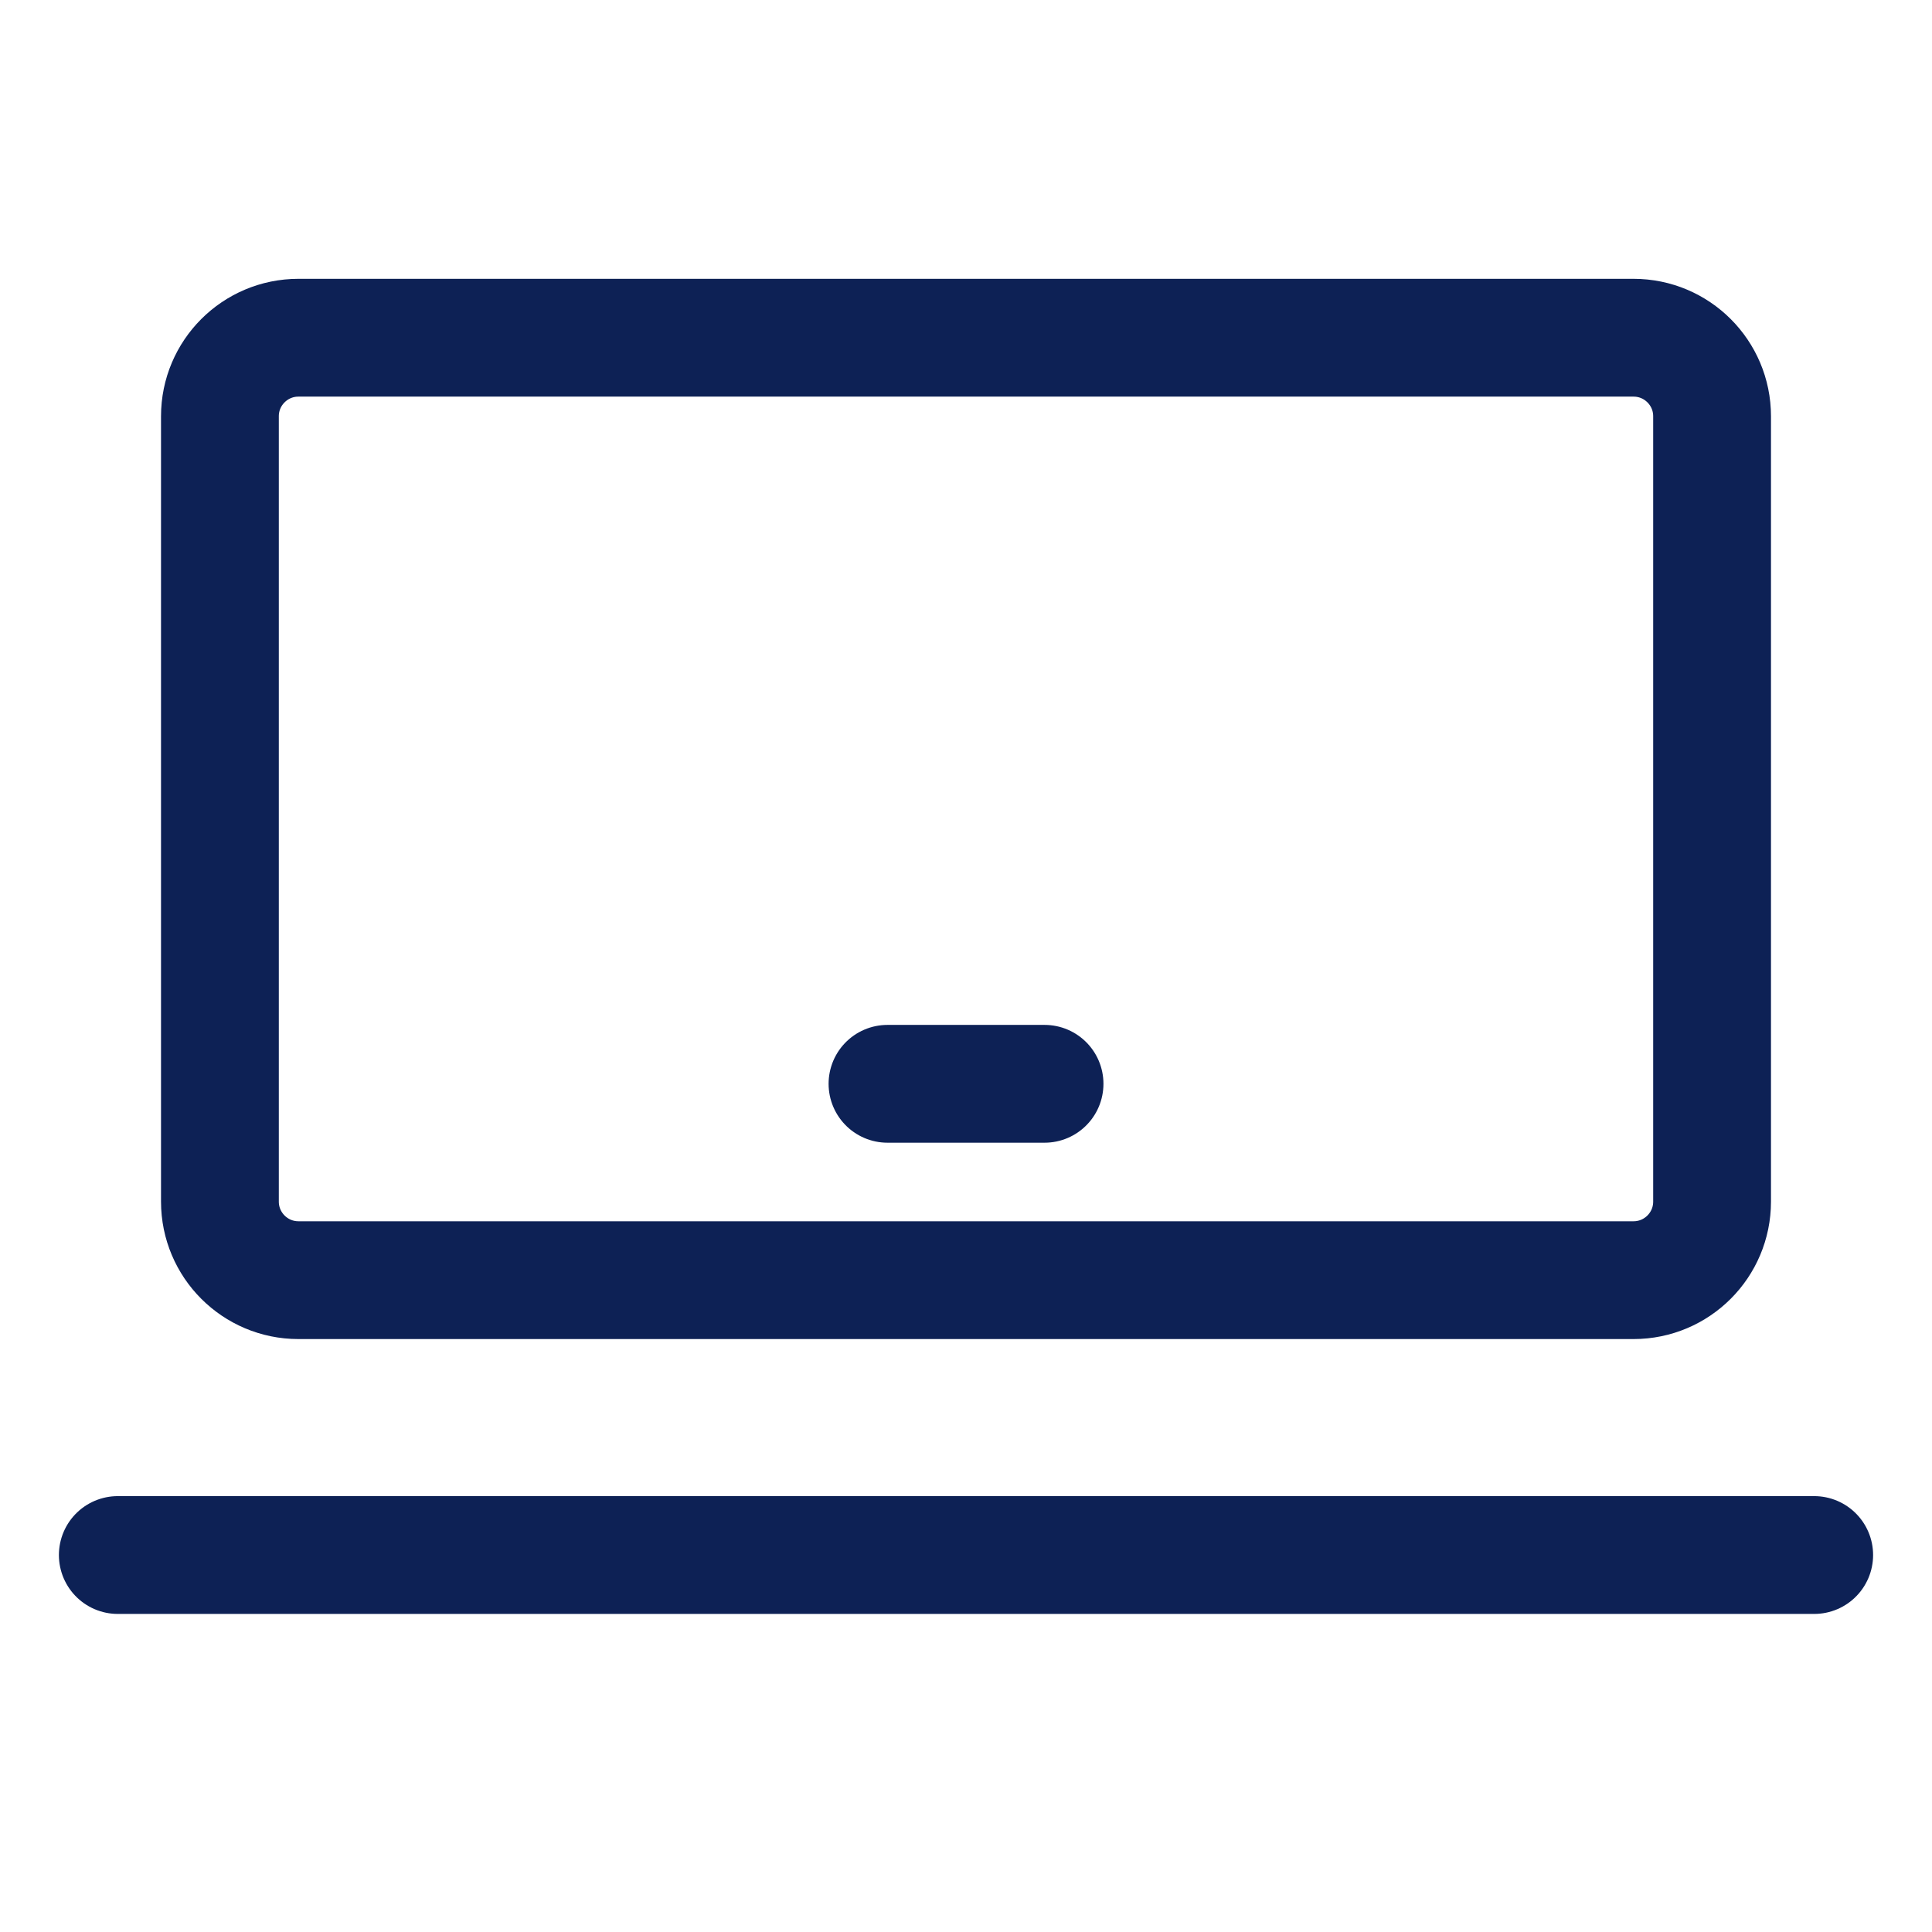 <svg width="41" height="41" viewBox="0 0 41 41" fill="none" xmlns="http://www.w3.org/2000/svg">
<path d="M34.666 7.167H6.333C5.413 7.167 4.667 7.913 4.667 8.833V25.5C4.667 26.42 5.413 27.167 6.333 27.167H34.666C35.587 27.167 36.333 26.42 36.333 25.5V8.833C36.333 7.913 35.587 7.167 34.666 7.167Z" stroke="#0D2155" stroke-width="2.5"/>
<path d="M18.834 23H22.167" stroke="#0D2155" stroke-width="2.5" stroke-linecap="round" stroke-linejoin="round"/>
<path d="M2.5 33H38.5" stroke="#0D2155" stroke-width="2.5" stroke-linecap="round" stroke-linejoin="round"/>
</svg>
